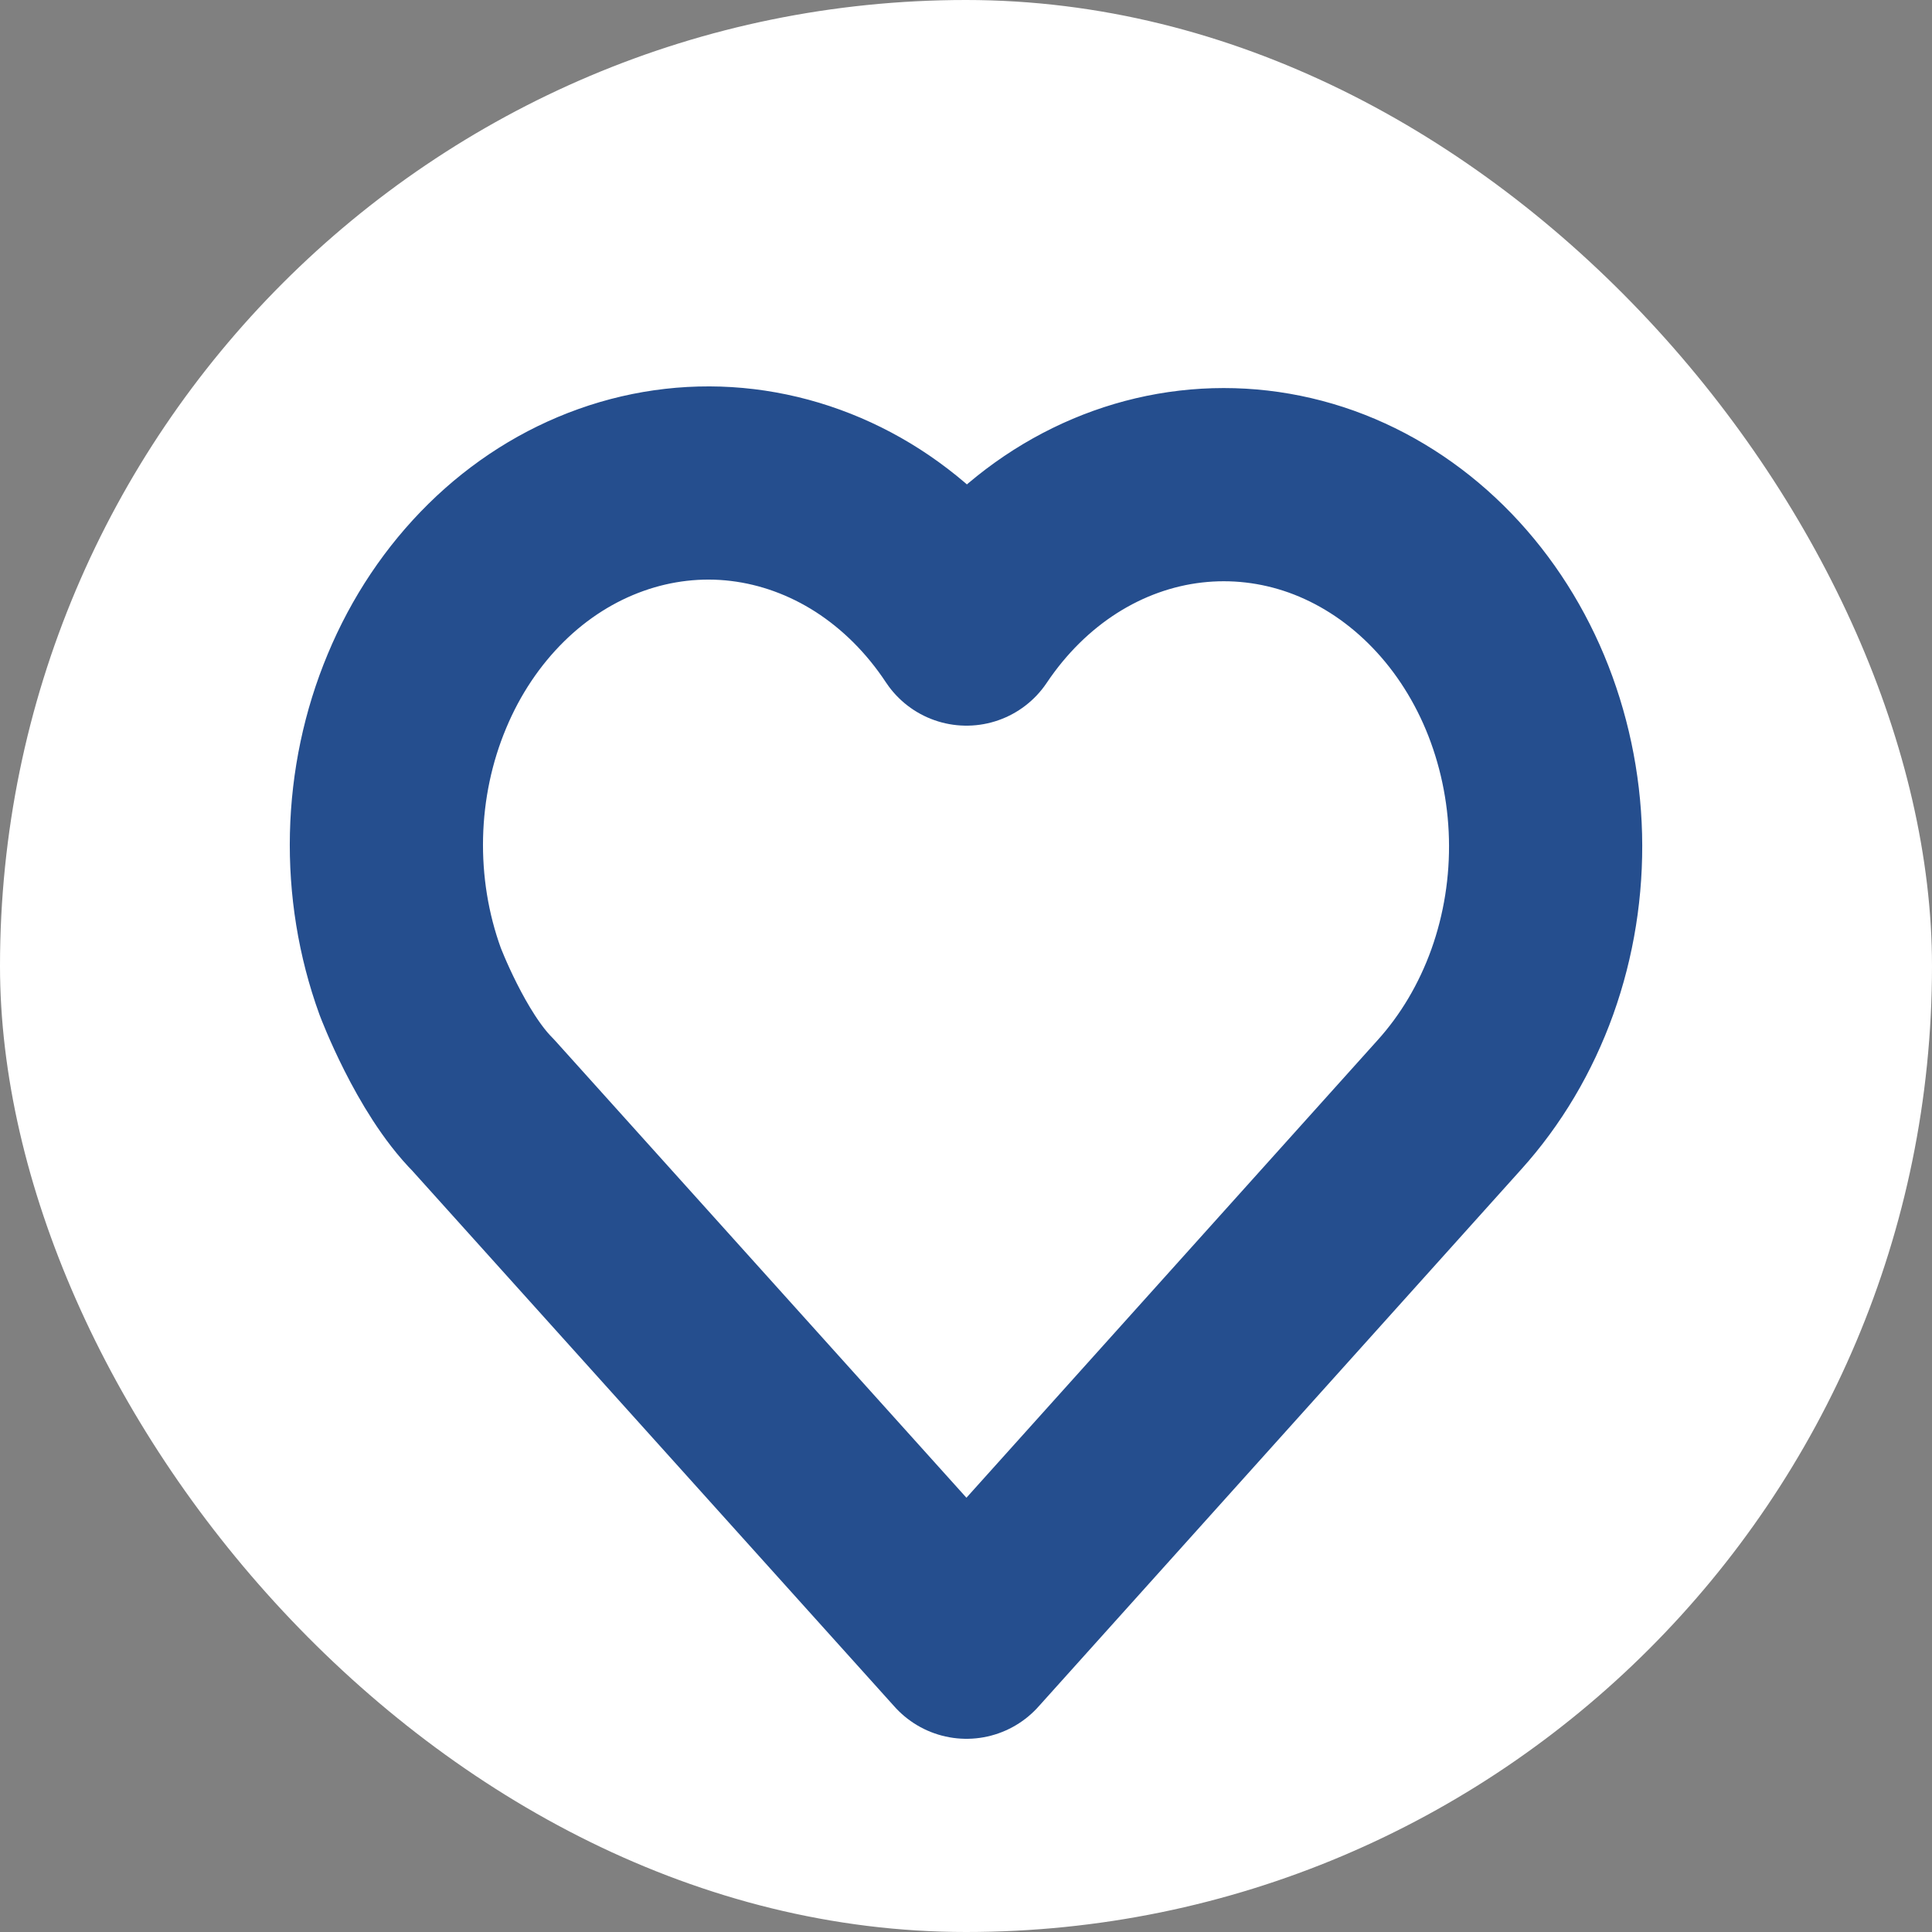 <svg width="20" height="20" viewBox="0 0 20 20" fill="none" xmlns="http://www.w3.org/2000/svg">
<rect x="0" y="0" width="20" height="20" fill="#808080" stroke="none"/>
<rect width="20" height="20" rx="10" fill="white"/>
<path d="M4.001 8.649C3.989 9.166 4.072 9.68 4.246 10.159C4.246 10.159 4.563 11 5 11.438L10.005 17L15.003 11.438C15.33 11.076 15.587 10.643 15.759 10.164C15.93 9.686 16.012 9.173 15.999 8.657C15.986 8.142 15.878 7.635 15.683 7.168C15.488 6.702 15.209 6.286 14.864 5.946C14.519 5.606 14.116 5.35 13.679 5.193C13.242 5.037 12.781 4.984 12.325 5.037C11.869 5.09 11.428 5.248 11.028 5.502C10.629 5.756 10.281 6.1 10.005 6.512C9.731 6.097 9.383 5.75 8.984 5.493C8.585 5.237 8.142 5.076 7.685 5.021C7.228 4.966 6.765 5.019 6.327 5.175C5.888 5.331 5.483 5.587 5.137 5.928C4.791 6.269 4.511 6.686 4.316 7.155C4.12 7.623 4.013 8.132 4.001 8.649Z" stroke="#254E8E" stroke-width="2" stroke-linecap="round" stroke-linejoin="round"/>
</svg>
